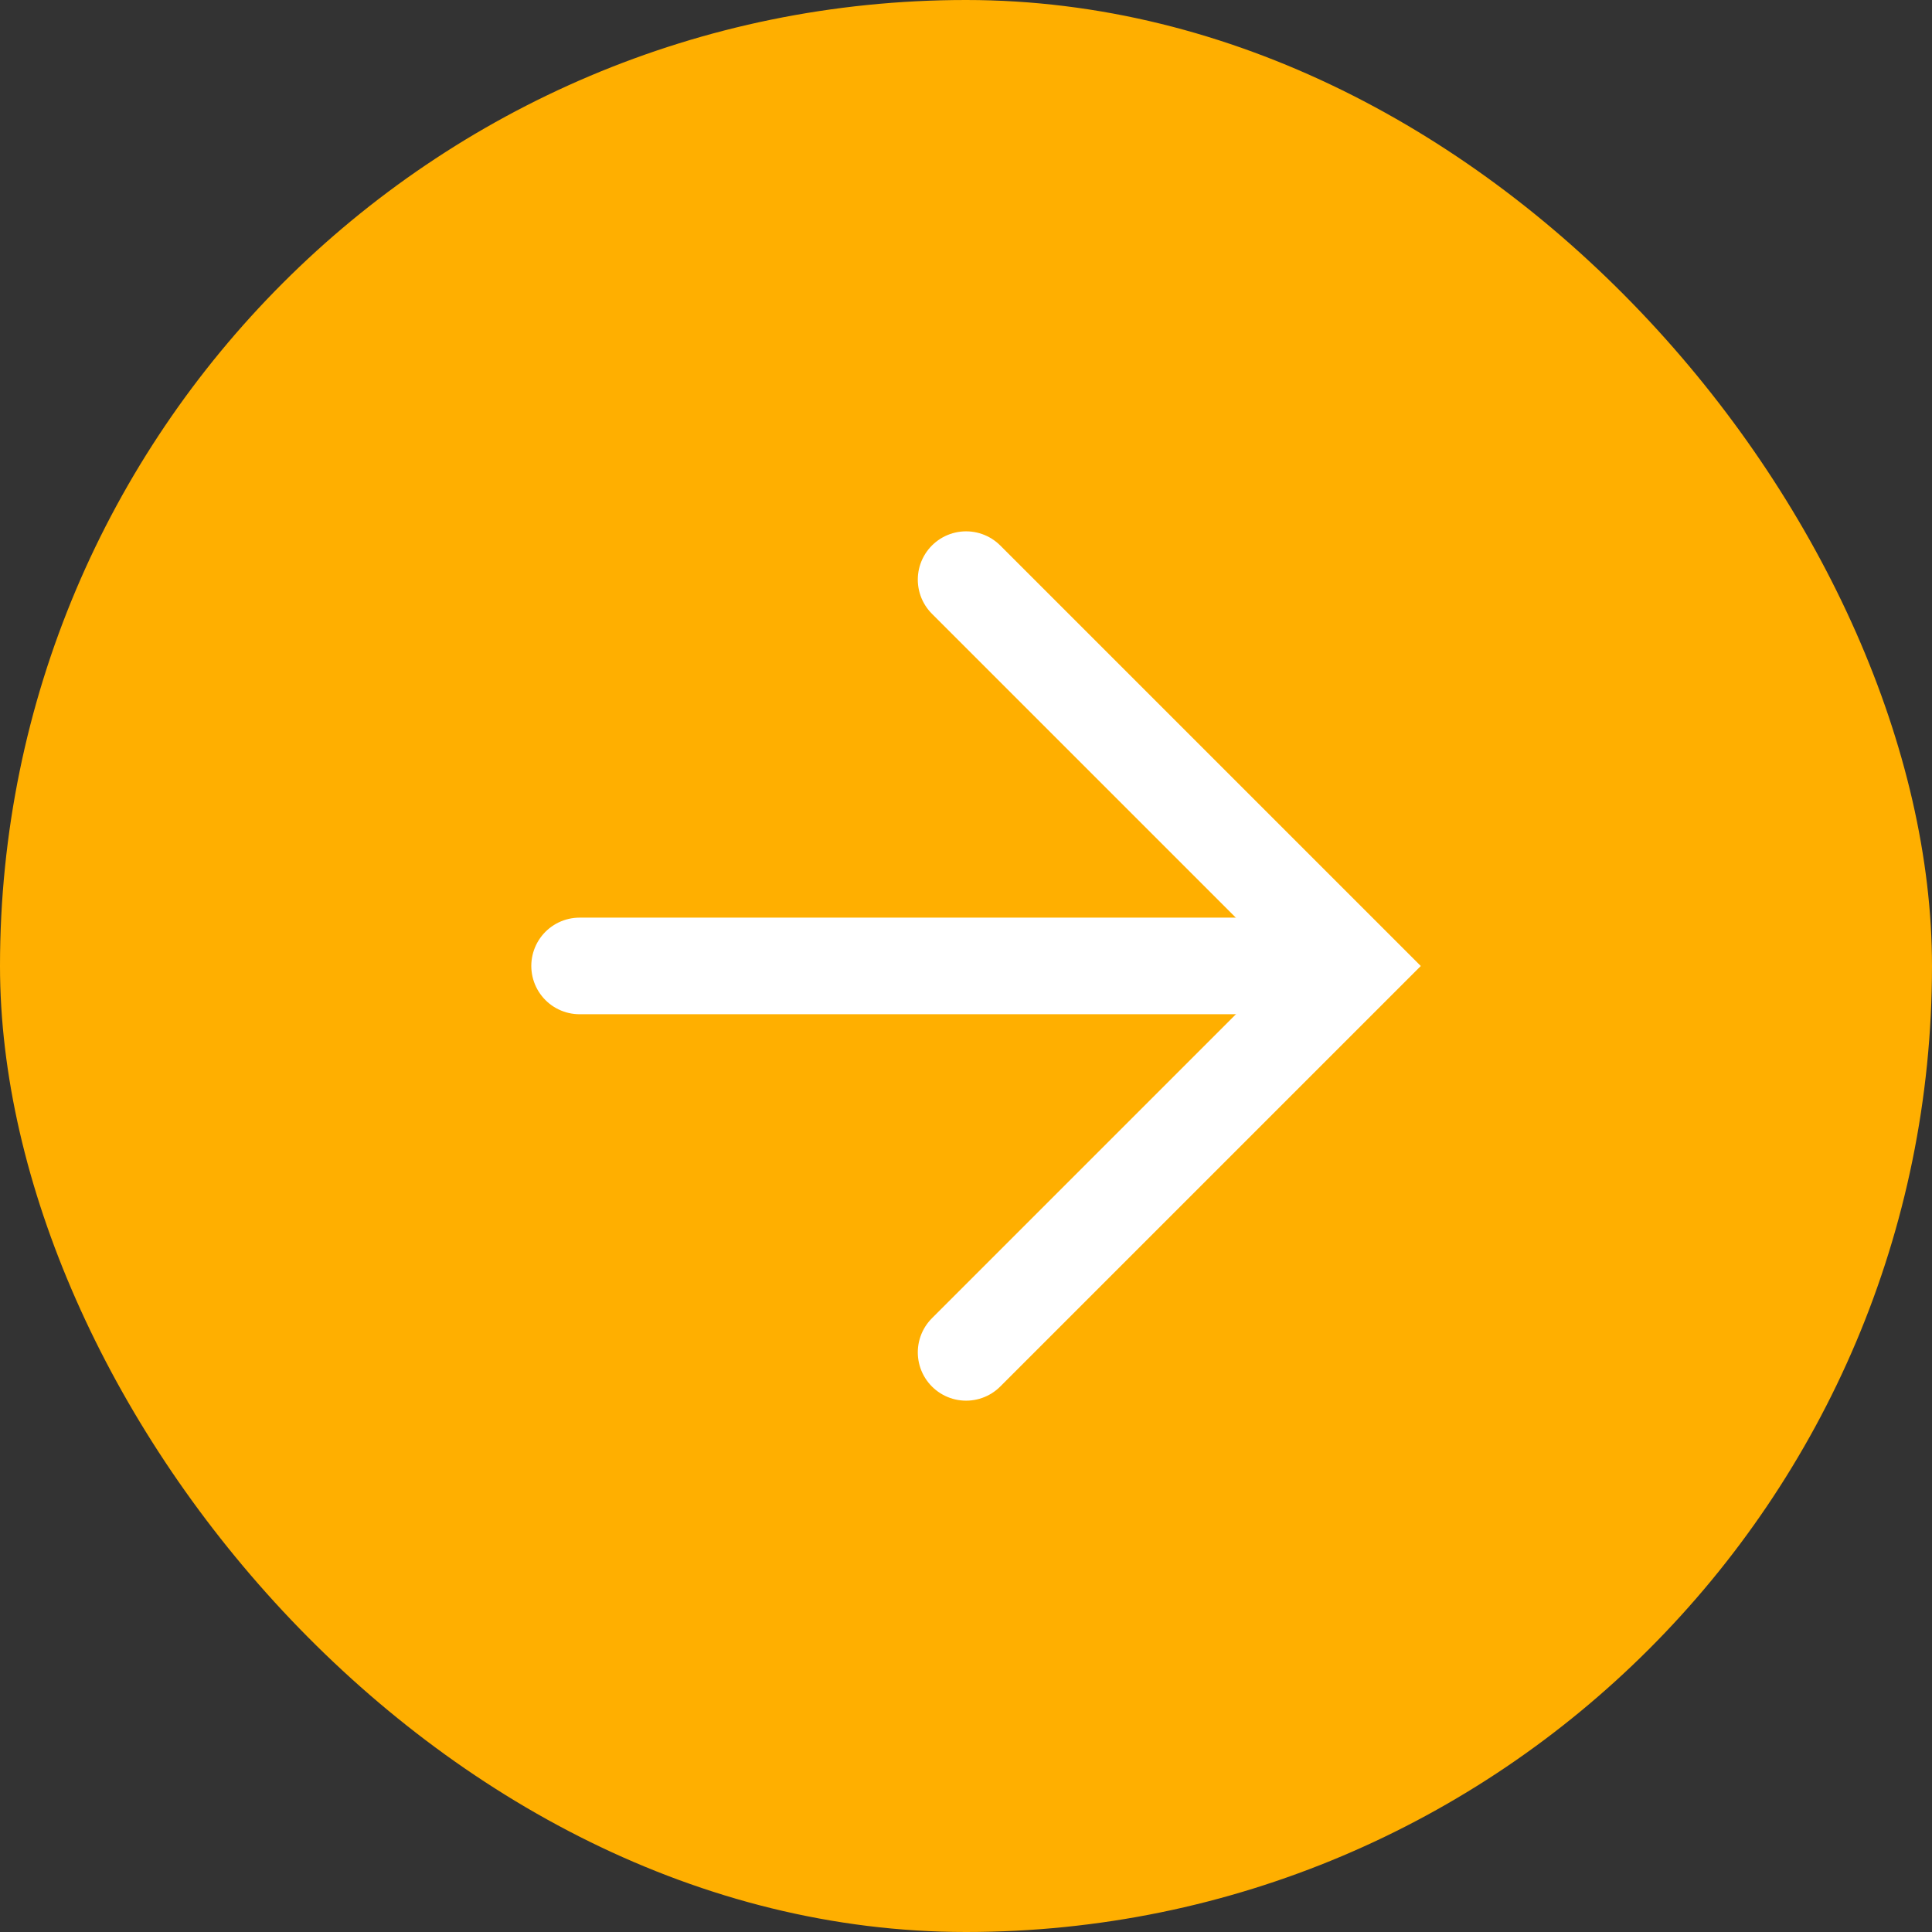 <?xml version="1.0" encoding="UTF-8"?> <svg xmlns="http://www.w3.org/2000/svg" width="60" height="60" viewBox="0 0 60 60" fill="none"><rect x="0" y="0" width="60" height="60" fill="#333333" stroke="none"/> <rect width="60" height="60" rx="30" fill="#FFAF00"></rect> <path d="M40.998 29.998H18" stroke="white" stroke-width="3" stroke-linecap="round"></path> <path d="M30.003 41.999L42.002 30L30.003 18.001" stroke="white" stroke-width="3" stroke-linecap="round"></path> </svg> 